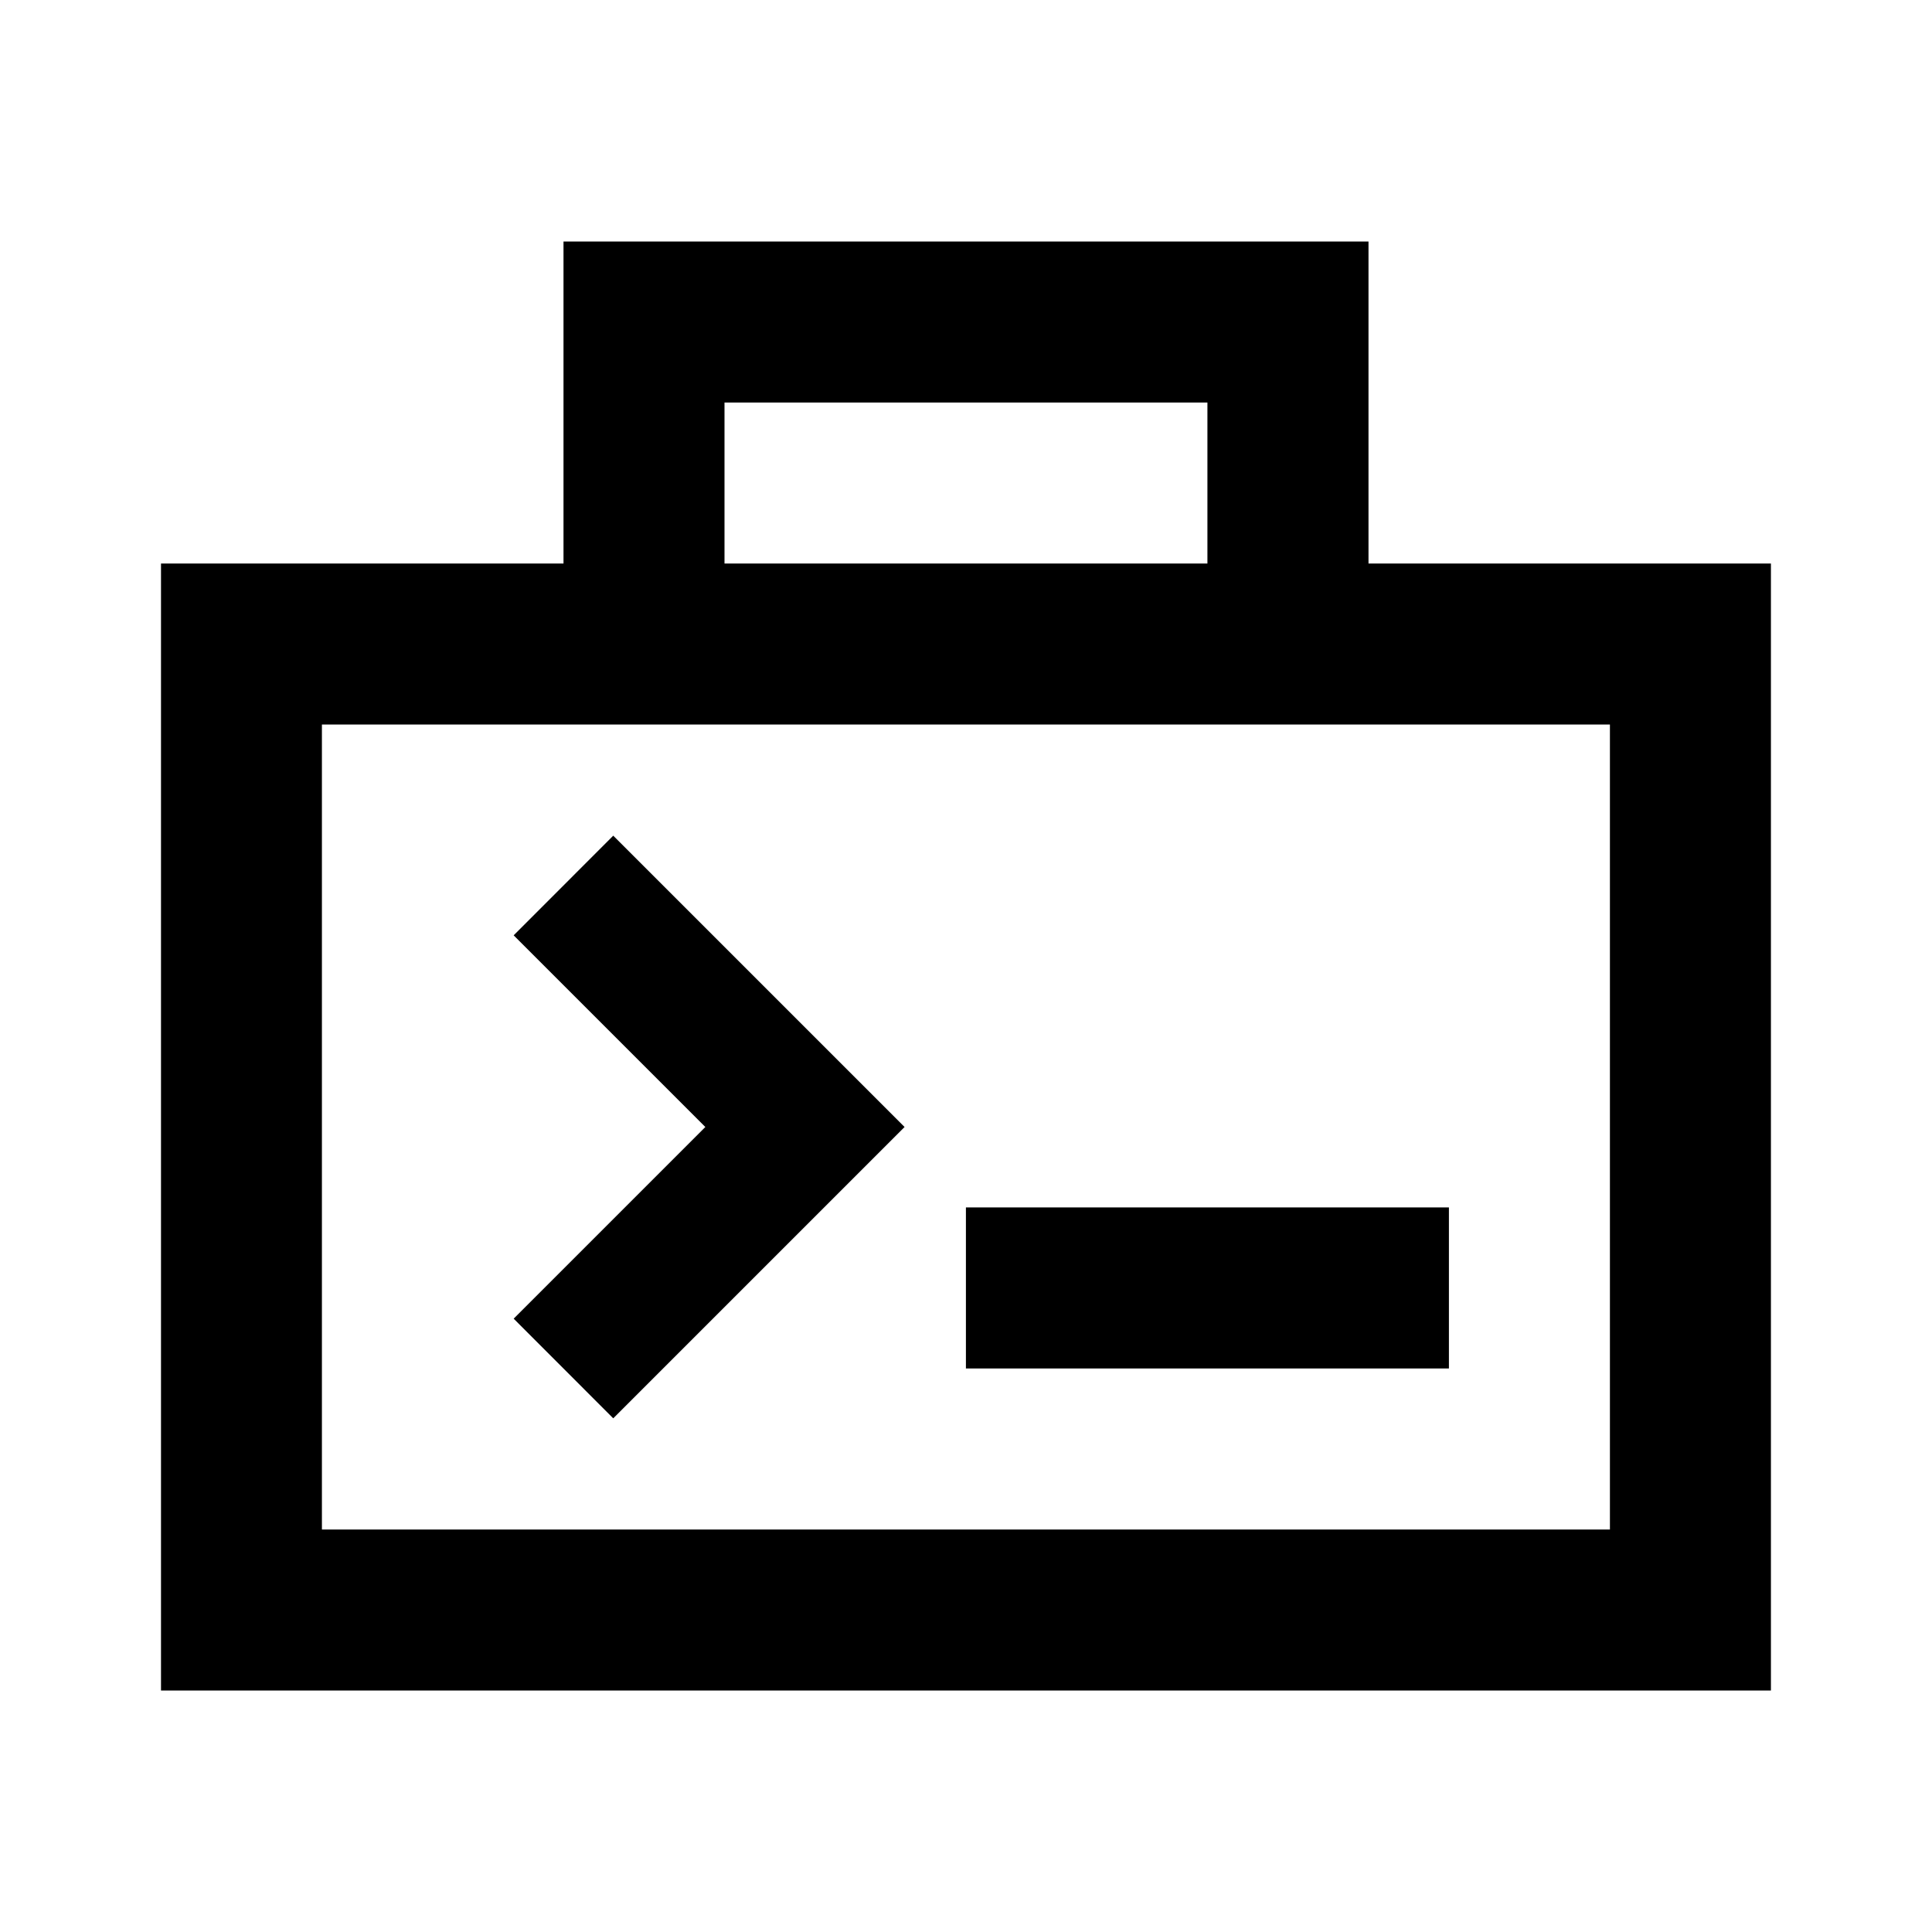<svg xmlns="http://www.w3.org/2000/svg" height="16" viewBox="0 0 24 24" width="16"><path d="m7 3v4h-5v14h19.999v-14h-4.999v-4zm2 4h5.999v-2h-5.999zm-5.001 12h16v-10h-16zm2.382-7.381 2.381 2.381-2.381 2.381 1.237 1.238 3.619-3.619-3.619-3.619zm5.618 5.381h6v-2.001h-6z" fill-rule="evenodd"/></svg>